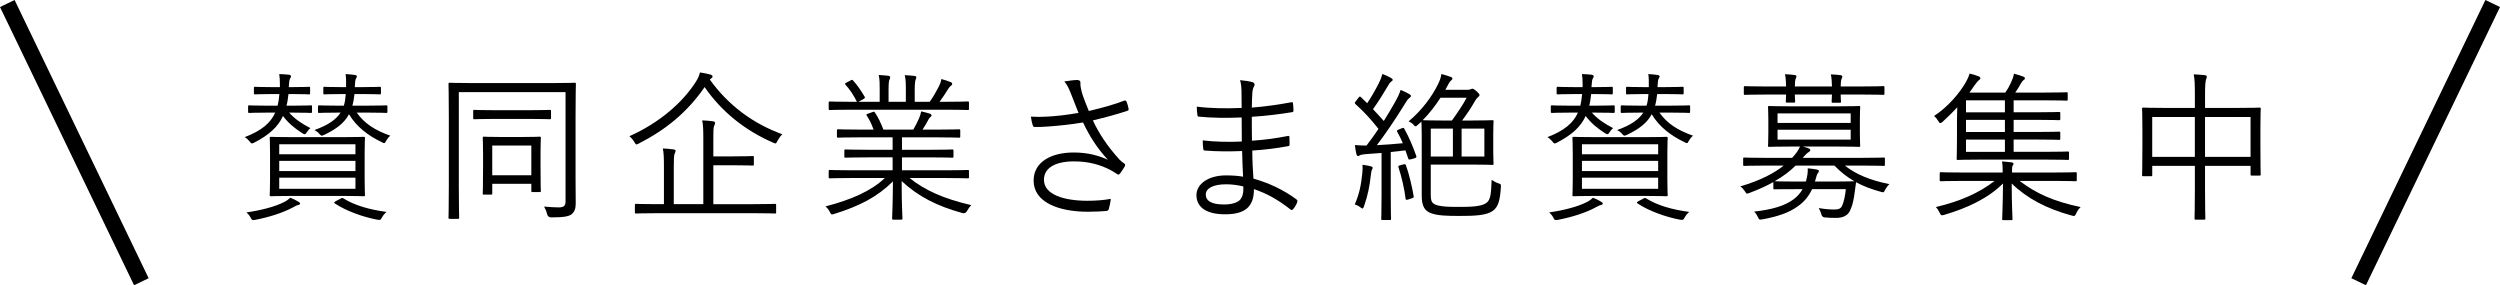 <?xml version="1.0" encoding="UTF-8"?>
<svg id="_レイヤー_2" data-name="レイヤー 2" xmlns="http://www.w3.org/2000/svg" width="216.897" height="24.747" viewBox="0 0 216.897 24.747">
  <g id="txt">
    <g>
      <g>
        <path d="M27.07,9.686c0,.098-.014,.112-.112,.112-.07,0-.434-.028-1.597-.028h-.28c.532,.574,1.037,.924,1.849,1.345-.112,.084-.224,.224-.294,.336-.084,.14-.14,.196-.21,.196-.056,0-.112-.042-.21-.098-.645-.42-1.149-.812-1.667-1.485-.434,.953-1.219,1.653-2.493,2.311-.098,.042-.154,.07-.196,.07-.07,0-.112-.056-.21-.182-.14-.168-.266-.28-.42-.364,1.457-.56,2.241-1.219,2.647-2.129h-.63c-1.163,0-1.527,.028-1.611,.028-.098,0-.112-.014-.112-.112v-.434c0-.098,.014-.112,.112-.112,.084,0,.448,.028,1.611,.028h.84c.07-.308,.126-.644,.154-1.008h-.63c-1.064,0-1.401,.028-1.471,.028-.098,0-.112-.014-.112-.112v-.434c0-.098,.014-.112,.112-.112,.07,0,.406,.028,1.471,.028h.672v-.224c0-.35-.014-.602-.056-.91,.336,.014,.574,.028,.827,.056,.112,.014,.196,.07,.196,.14,0,.056-.028,.098-.084,.196-.056,.098-.084,.294-.098,.546l-.014,.196h.28c1.065,0,1.387-.028,1.471-.028s.098,.014,.098,.112v.434c0,.098-.014,.112-.098,.112s-.406-.028-1.471-.028h-.308c-.042,.364-.084,.7-.168,1.008h.504c1.163,0,1.527-.028,1.597-.028,.098,0,.112,.014,.112,.112v.434Zm-1.191,8.096c-.126,.028-.28,.112-.434,.196-.869,.476-2.115,.869-3.292,1.093-.266,.042-.294,.042-.406-.182-.098-.196-.238-.35-.364-.462,1.205-.168,2.479-.49,3.264-.896,.182-.084,.378-.224,.532-.378,.322,.126,.49,.21,.714,.35,.098,.056,.14,.098,.14,.154s-.056,.112-.154,.126Zm5.757-2.241c0,.953,.028,1.303,.028,1.373,0,.098-.014,.112-.112,.112-.07,0-.546-.028-1.947-.028h-4.132c-1.4,0-1.877,.028-1.961,.028-.098,0-.112-.014-.112-.112,0-.084,.028-.42,.028-1.373v-2.185c0-.967-.028-1.303-.028-1.373,0-.098,.014-.112,.112-.112,.084,0,.561,.028,1.961,.028h4.132c1.401,0,1.877-.028,1.947-.028,.098,0,.112,.014,.112,.112,0,.07-.028,.406-.028,1.373v2.185Zm-.798-3.026h-6.612v.868h6.612v-.868Zm0,1.443h-6.612v.882h6.612v-.882Zm0,1.457h-6.612v.967h6.612v-.967Zm.112-5.645c.672,.952,1.597,1.541,2.914,2.003-.14,.112-.266,.266-.35,.42-.07,.154-.112,.224-.196,.224-.042,0-.098-.028-.196-.084-1.205-.574-2.199-1.345-2.844-2.423-.392,.742-1.064,1.275-2.157,1.793-.238,.112-.252,.098-.448-.126-.112-.126-.238-.21-.392-.294,1.205-.434,1.877-.91,2.269-1.513h-.154c-1.219,0-1.611,.028-1.695,.028-.098,0-.112-.014-.112-.112v-.434c0-.098,.028-.112,.112-.112s.476,.028,1.695,.028h.434c.098-.294,.14-.63,.168-1.008h-.35c-1.079,0-1.415,.028-1.485,.028-.098,0-.112-.014-.112-.112v-.434c0-.098,.014-.112,.112-.112,.07,0,.406,.028,1.485,.028h.378c.014-.476,0-.84-.042-1.135,.336,.028,.574,.042,.826,.084,.098,.014,.154,.07,.154,.126,0,.042-.028,.112-.07,.168-.07,.112-.084,.266-.098,.546l-.014,.21h.658c1.079,0,1.415-.028,1.499-.028,.098,0,.112,.014,.112,.112v.434c0,.098-.014,.112-.112,.112-.084,0-.42-.028-1.499-.028h-.686c-.042,.378-.098,.714-.182,1.008h1.247c1.219,0,1.611-.028,1.681-.028,.098,0,.112,.014,.112,.112v.434c0,.098-.014,.112-.112,.112-.07,0-.462-.028-1.681-.028h-.869Zm-1.401,7.466c.14-.084,.168-.07,.238-.028,1.009,.63,2.297,.98,3.74,1.177-.14,.126-.28,.28-.393,.49-.126,.224-.14,.224-.42,.182-1.121-.21-2.62-.714-3.656-1.401-.098-.07-.084-.112,.084-.21l.406-.21Z"/>
        <path d="M47.904,7.207c1.387,0,1.863-.028,1.947-.028,.098,0,.112,.014,.112,.112,0,.084-.028,.953-.028,2.83v5.309c0,1.121,.014,1.793,.014,2.241,0,.406-.098,.7-.35,.91-.224,.182-.63,.28-1.779,.28q-.28,0-.351-.28c-.056-.238-.154-.462-.266-.658,.462,.042,.967,.07,1.247,.07,.476,0,.616-.14,.616-.518V7.992h-9.259v8.152c0,1.891,.028,2.661,.028,2.731,0,.098-.014,.112-.112,.112h-.7c-.098,0-.112-.014-.112-.112,0-.084,.028-.868,.028-2.787v-5.981c0-1.919-.028-2.732-.028-2.816,0-.098,.014-.112,.112-.112,.084,0,.56,.028,1.947,.028h6.934Zm-.098,3.026c0,.098-.014,.112-.112,.112-.07,0-.504-.028-1.793-.028h-2.941c-1.289,0-1.709,.028-1.793,.028-.098,0-.112-.014-.112-.112v-.602c0-.084,.014-.098,.112-.098,.084,0,.504,.028,1.793,.028h2.941c1.289,0,1.723-.028,1.793-.028,.098,0,.112,.014,.112,.098v.602Zm-.911,4.076c0,1.877,.028,2.171,.028,2.241,0,.098-.014,.112-.112,.112h-.602c-.098,0-.112-.014-.112-.112v-.602h-3.39v.826c0,.098-.014,.112-.112,.112h-.602c-.098,0-.112-.014-.112-.112,0-.084,.028-.392,.028-2.311v-1.051c0-1.037-.028-1.359-.028-1.443,0-.098,.014-.112,.112-.112,.084,0,.42,.028,1.513,.028h1.779c1.106,0,1.443-.028,1.527-.028,.098,0,.112,.014,.112,.112,0,.07-.028,.392-.028,1.232v1.107Zm-.798-1.681h-3.39v2.577h3.39v-2.577Z"/>
        <path d="M61.58,6.899c1.667,2.325,3.838,3.852,6.29,4.749-.168,.168-.294,.35-.42,.574-.126,.252-.126,.266-.378,.154-2.451-1.064-4.482-2.703-5.939-4.819-1.541,2.227-3.404,3.712-5.701,4.889-.112,.056-.168,.084-.21,.084-.07,0-.098-.056-.182-.196-.112-.196-.266-.378-.434-.518,2.647-1.177,4.637-2.956,5.757-4.707,.21-.322,.294-.546,.364-.826,.364,.056,.63,.112,.896,.182,.14,.042,.196,.098,.196,.168s-.042,.126-.112,.168l-.126,.098Zm5.757,11.514c0,.098-.014,.112-.112,.112-.084,0-.518-.028-1.835-.028h-8.376c-1.303,0-1.751,.028-1.821,.028-.098,0-.112-.014-.112-.112v-.616c0-.098,.014-.112,.112-.112,.07,0,.518,.028,1.821,.028h.588v-3.152c0-.826-.014-1.331-.098-1.681,.336,.014,.645,.042,.938,.084,.112,.014,.168,.056,.168,.112,0,.098-.042,.168-.084,.266-.056,.154-.07,.49-.07,1.233v3.138h2.563v-5.589c0-.812-.014-1.317-.098-1.681,.336,.014,.658,.042,.953,.084,.098,.014,.168,.07,.168,.126,0,.112-.042,.168-.084,.266-.07,.154-.07,.49-.07,1.219v1.429h1.695c1.218,0,1.625-.028,1.709-.028,.098,0,.112,.014,.112,.112v.603c0,.098-.014,.112-.112,.112-.084,0-.491-.028-1.709-.028h-1.695v3.376h3.501c1.317,0,1.751-.028,1.835-.028,.098,0,.112,.014,.112,.112v.616Z"/>
        <path d="M78.912,15.443c1.345,1.079,2.956,1.793,5.351,2.354-.126,.126-.252,.308-.364,.504q-.14,.266-.406,.182c-2.241-.616-3.852-1.457-5.267-2.773,0,2.115,.07,2.998,.07,3.236,0,.098-.014,.112-.112,.112h-.672c-.098,0-.112-.014-.112-.112,0-.238,.056-1.093,.07-3.208-1.387,1.373-2.928,2.143-5.071,2.816-.252,.084-.28,.084-.406-.168-.098-.196-.224-.35-.378-.476,2.297-.602,3.964-1.345,5.155-2.465h-2.914c-1.331,0-1.765,.028-1.835,.028-.112,0-.126-.014-.126-.112v-.504c0-.098,.014-.112,.126-.112,.07,0,.504,.028,1.835,.028h3.586v-1.121h-2.087c-1.429,0-1.919,.028-1.989,.028-.098,0-.112-.014-.112-.098v-.49c0-.112,.014-.126,.112-.126,.07,0,.561,.028,1.989,.028h2.087v-1.079h-2.773c-1.401,0-1.863,.028-1.933,.028-.112,0-.126-.014-.126-.112v-.504c0-.098,.014-.112,.126-.112,.07,0,.532,.028,1.933,.028h1.121c-.168-.476-.378-.896-.588-1.205-.07-.098-.042-.126,.112-.182l.364-.126c.14-.056,.168-.056,.224,.028,.266,.378,.518,.911,.742,1.485h2.591c.196-.322,.336-.616,.519-1.022,.07-.168,.112-.322,.168-.56,.252,.056,.462,.112,.742,.196,.084,.028,.154,.084,.154,.154s-.07,.126-.126,.168c-.07,.056-.14,.182-.196,.294-.126,.238-.266,.476-.462,.771h1.218c1.415,0,1.863-.028,1.947-.028,.098,0,.112,.014,.112,.112v.504c0,.098-.014,.112-.112,.112-.084,0-.532-.028-1.947-.028h-2.998v1.079h2.367c1.429,0,1.905-.028,1.989-.028,.098,0,.112,.014,.112,.126v.49c0,.084-.014,.098-.112,.098-.084,0-.561-.028-1.989-.028h-2.367v1.121h3.852c1.331,0,1.765-.028,1.849-.028,.098,0,.112,.014,.112,.112v.504c0,.098-.014,.112-.112,.112-.084,0-.518-.028-1.849-.028h-3.194Zm5.155-6.009c0,.098-.014,.112-.112,.112-.084,0-.518-.028-1.849-.028h-8.25c-1.331,0-1.765,.028-1.835,.028-.112,0-.126-.014-.126-.112v-.504c0-.112,.014-.126,.126-.126,.07,0,.504,.028,1.835,.028h.49c-.308-.616-.616-1.065-.994-1.485-.056-.07-.056-.112,.084-.182l.378-.196c.098-.056,.14-.056,.196,.014,.35,.378,.7,.883,1.008,1.415,.042,.084,.028,.112-.084,.182l-.462,.252h1.849v-1.051c0-.504,0-.91-.084-1.275,.294,.014,.63,.042,.854,.07,.084,.014,.14,.056,.14,.126s-.014,.112-.056,.196c-.056,.098-.084,.35-.084,.882v1.051h1.499v-1.037c0-.504,0-.911-.098-1.275,.294,.014,.645,.042,.868,.07,.084,.014,.14,.056,.14,.126,0,.056-.028,.112-.056,.182-.042,.112-.084,.35-.084,.882v1.051h1.303c.309-.434,.546-.854,.785-1.317,.098-.196,.182-.392,.224-.658,.28,.07,.588,.182,.798,.266,.084,.028,.14,.084,.14,.14,0,.084-.028,.126-.112,.182-.098,.07-.168,.168-.238,.28-.224,.364-.477,.742-.743,1.107h.588c1.331,0,1.765-.028,1.849-.028,.098,0,.112,.014,.112,.126v.504Z"/>
        <path d="M92.926,8.16c-.224-.574-.336-.785-.588-1.093,.434-.07,.868-.126,1.106-.126,.196,0,.294,.084,.294,.21,0,.084-.014,.224,.014,.364,.028,.196,.098,.518,.252,.938,.154,.42,.28,.742,.462,1.177,1.135-.266,2.283-.588,3.068-.896,.084-.028,.154-.028,.196,.07,.07,.154,.14,.392,.182,.616,.014,.098,0,.154-.07,.182-.869,.294-1.891,.574-3.026,.841,.504,1.093,1.247,2.241,2.325,3.418,.14,.14,.252,.224,.378,.308,.07,.042,.098,.084,.098,.126,0,.056-.014,.112-.042,.154-.098,.168-.266,.42-.364,.56-.07,.084-.126,.14-.182,.14s-.084-.028-.168-.084c-.182-.126-.336-.21-.504-.308-.84-.434-1.835-.756-3.18-.756-1.681,0-2.605,.602-2.605,1.597,0,1.289,1.737,1.821,3.782,1.821,.714,0,1.442-.056,2.017-.168-.028,.308-.112,.7-.182,.91-.042,.098-.07,.112-.182,.14-.252,.028-.995,.07-1.611,.07-2.563,0-4.721-.826-4.721-2.704,0-1.625,1.541-2.437,3.474-2.437,1.303,0,2.213,.294,2.97,.63-.924-.994-1.569-2.003-2.157-3.236-1.079,.182-2.045,.28-3.011,.35-.42,.028-.841,.056-1.191,.042-.098,0-.126-.056-.168-.168-.056-.168-.112-.42-.154-.729,.477,.028,.911,.028,1.387,0,.812-.042,1.667-.14,2.746-.322-.238-.588-.392-.98-.645-1.639Z"/>
        <path d="M107.766,13.104c-1.079,.042-2.213,.042-3.222-.042-.112,0-.14-.042-.154-.168-.028-.182-.042-.518-.042-.714,1.037,.126,2.297,.154,3.39,.098,0-.687-.014-1.415-.014-2.087-1.358,.056-2.563,.042-3.712-.07-.084-.014-.112-.042-.126-.14-.028-.21-.056-.42-.056-.728,1.233,.154,2.549,.168,3.894,.112,0-.574-.014-.967-.014-1.485-.014-.406-.042-.644-.126-.925,.462,.042,.84,.098,1.106,.182,.154,.056,.196,.21,.126,.322-.098,.154-.154,.364-.168,.644-.028,.448-.028,.756-.042,1.233,1.274-.098,2.423-.28,3.418-.462,.112-.028,.14,0,.154,.098,.028,.224,.042,.448,.042,.616,0,.112-.056,.14-.098,.14-1.092,.182-2.227,.322-3.516,.406,0,.687,0,1.415,.014,2.073,1.079-.07,2.018-.196,3.096-.406,.098-.028,.14,0,.154,.07,0,.168,.014,.434,.014,.672,0,.084-.042,.126-.14,.14-.995,.182-1.975,.308-3.096,.378,0,.868,.042,1.597,.098,2.437,1.261,.35,2.577,.938,3.74,1.807,.07,.056,.098,.112,.056,.238-.056,.182-.21,.448-.35,.602-.07,.084-.126,.098-.21,.042-1.135-.883-2.073-1.401-3.194-1.779,.014,1.569-.812,2.185-2.507,2.185-1.639,0-2.479-.63-2.479-1.667,0-.91,.953-1.709,2.577-1.709,.561,0,1.065,.042,1.471,.112-.042-.799-.07-1.415-.084-2.227Zm-1.387,2.885c-1.176,0-1.765,.378-1.765,.883,0,.588,.546,.868,1.569,.868,.644,0,1.177-.14,1.429-.434,.168-.21,.294-.56,.252-1.135-.49-.112-.98-.182-1.485-.182Z"/>
        <path d="M119.034,14.715c-.042,.07-.07,.21-.098,.448-.098,.925-.266,1.807-.588,2.703-.056,.154-.084,.224-.14,.224-.042,0-.098-.042-.196-.112-.112-.098-.35-.21-.476-.238,.406-.938,.546-1.667,.658-2.731,.028-.28,.028-.434,.014-.714,.308,.042,.532,.084,.7,.126,.154,.042,.182,.07,.182,.126,0,.07-.014,.098-.056,.168Zm2.591-3.586c.14-.056,.154-.056,.21,.042,.435,.784,.756,1.555,1.037,2.353,.028,.112,.028,.154-.154,.21l-.294,.084c-.196,.042-.224,.028-.252-.084l-.238-.687-1.275,.14v3.754c0,1.527,.028,1.975,.028,2.045,0,.098-.014,.098-.112,.098h-.63c-.098,0-.112,0-.112-.098,0-.084,.028-.518,.028-2.045v-3.67c-.462,.042-.91,.07-1.345,.098-.308,.028-.462,.056-.546,.112-.042,.028-.098,.056-.154,.056-.07,0-.112-.07-.14-.182-.056-.21-.098-.49-.126-.771,.308,.028,.616,.042,.882,.042h.126c.378-.49,.714-.967,1.037-1.443-.63-.798-1.247-1.485-2.003-2.157-.084-.084-.07-.098,.042-.252l.224-.294c.098-.126,.126-.126,.21-.056l.546,.532c.364-.546,.672-1.079,.967-1.653,.224-.448,.294-.672,.35-.883,.252,.084,.518,.21,.742,.336,.098,.056,.154,.112,.154,.168,0,.07-.056,.112-.126,.154-.098,.07-.154,.14-.238,.294-.49,.827-.854,1.415-1.345,2.101,.308,.322,.616,.658,.938,1.022,.336-.532,.63-1.037,.911-1.527,.336-.588,.448-.854,.546-1.163,.28,.112,.532,.224,.743,.35,.112,.07,.154,.112,.154,.168,0,.084-.07,.126-.154,.196-.14,.098-.224,.252-.448,.616-.771,1.247-1.569,2.423-2.354,3.46,.714-.042,1.443-.084,2.255-.168-.14-.336-.308-.672-.49-.995-.042-.084-.042-.126,.14-.196l.266-.112Zm.126,3.138c.154-.042,.182-.028,.224,.07,.266,.714,.532,1.849,.672,2.675,.014,.126,0,.14-.168,.196l-.294,.098c-.196,.056-.224,.042-.238-.084-.112-.883-.364-1.961-.617-2.703-.028-.112-.014-.14,.154-.182l.266-.07Zm2.381,2.577c0,.602,.056,.826,.616,.98,.434,.112,1.022,.126,1.779,.126,.995,0,1.933-.014,2.396-.322,.434-.28,.434-.883,.49-2.031,.168,.112,.336,.224,.546,.294,.266,.084,.28,.098,.252,.378-.07,1.079-.21,1.667-.686,2.017-.561,.406-1.569,.448-2.9,.448-1.134,0-1.863-.028-2.437-.224-.574-.196-.841-.616-.841-1.527v-5.295c0-.798-.028-1.064-.028-1.135l-.294,.266c-.098,.084-.168,.14-.21,.14-.056,0-.112-.056-.196-.154-.084-.098-.224-.196-.406-.28,1.176-.98,2.031-2.171,2.535-3.194,.168-.336,.266-.616,.308-.91,.364,.098,.63,.182,.812,.252,.084,.028,.14,.084,.14,.14,0,.07-.056,.126-.14,.196-.098,.084-.182,.224-.336,.532l-.14,.252h1.919c.14,0,.224-.028,.294-.056,.042-.014,.084-.042,.126-.042,.07,0,.154,.028,.392,.238,.196,.182,.238,.252,.238,.308,0,.07-.056,.14-.154,.21-.084,.07-.154,.168-.238,.308-.322,.574-.756,1.219-1.121,1.695h.869c1.247,0,1.667-.028,1.751-.028,.098,0,.112,.014,.112,.112,0,.07-.028,.336-.028,1.149v1.359c0,.799,.028,1.079,.028,1.149,0,.098-.014,.112-.112,.112-.084,0-.504-.028-1.751-.028h-3.586v2.563Zm.84-8.363c-.42,.658-.953,1.359-1.541,1.947,.084,0,.518,.028,1.737,.028h.798c.49-.686,.938-1.331,1.275-1.975h-2.27Zm1.079,2.676h-1.919v2.423h1.919v-2.423Zm2.731,0h-1.975v2.423h1.975v-2.423Z"/>
        <path d="M140.092,9.686c0,.098-.014,.112-.112,.112-.07,0-.434-.028-1.597-.028h-.28c.532,.574,1.037,.924,1.849,1.345-.112,.084-.224,.224-.294,.336-.084,.14-.14,.196-.21,.196-.056,0-.112-.042-.21-.098-.645-.42-1.149-.812-1.667-1.485-.434,.953-1.219,1.653-2.493,2.311-.098,.042-.154,.07-.196,.07-.07,0-.112-.056-.21-.182-.14-.168-.266-.28-.42-.364,1.457-.56,2.241-1.219,2.647-2.129h-.63c-1.163,0-1.527,.028-1.611,.028-.098,0-.112-.014-.112-.112v-.434c0-.098,.014-.112,.112-.112,.084,0,.448,.028,1.611,.028h.84c.07-.308,.126-.644,.154-1.008h-.63c-1.064,0-1.401,.028-1.471,.028-.098,0-.112-.014-.112-.112v-.434c0-.098,.014-.112,.112-.112,.07,0,.406,.028,1.471,.028h.672v-.224c0-.35-.014-.602-.056-.91,.336,.014,.574,.028,.827,.056,.112,.014,.196,.07,.196,.14,0,.056-.028,.098-.084,.196-.056,.098-.084,.294-.098,.546l-.014,.196h.28c1.065,0,1.387-.028,1.471-.028,.084,0,.098,.014,.098,.112v.434c0,.098-.014,.112-.098,.112-.084,0-.406-.028-1.471-.028h-.308c-.042,.364-.084,.7-.168,1.008h.504c1.163,0,1.527-.028,1.597-.028,.098,0,.112,.014,.112,.112v.434Zm-1.191,8.096c-.126,.028-.28,.112-.434,.196-.869,.476-2.115,.869-3.292,1.093-.266,.042-.294,.042-.406-.182-.098-.196-.238-.35-.364-.462,1.205-.168,2.479-.49,3.264-.896,.182-.084,.378-.224,.532-.378,.322,.126,.49,.21,.714,.35,.098,.056,.14,.098,.14,.154s-.056,.112-.154,.126Zm5.757-2.241c0,.953,.028,1.303,.028,1.373,0,.098-.014,.112-.112,.112-.07,0-.546-.028-1.947-.028h-4.132c-1.4,0-1.877,.028-1.961,.028-.098,0-.112-.014-.112-.112,0-.084,.028-.42,.028-1.373v-2.185c0-.967-.028-1.303-.028-1.373,0-.098,.014-.112,.112-.112,.084,0,.561,.028,1.961,.028h4.132c1.401,0,1.877-.028,1.947-.028,.098,0,.112,.014,.112,.112,0,.07-.028,.406-.028,1.373v2.185Zm-.798-3.026h-6.612v.868h6.612v-.868Zm0,1.443h-6.612v.882h6.612v-.882Zm0,1.457h-6.612v.967h6.612v-.967Zm.112-5.645c.672,.952,1.597,1.541,2.914,2.003-.14,.112-.266,.266-.35,.42-.07,.154-.112,.224-.196,.224-.042,0-.098-.028-.196-.084-1.205-.574-2.199-1.345-2.844-2.423-.392,.742-1.064,1.275-2.157,1.793-.238,.112-.252,.098-.448-.126-.112-.126-.238-.21-.392-.294,1.205-.434,1.877-.91,2.269-1.513h-.154c-1.219,0-1.611,.028-1.695,.028-.098,0-.112-.014-.112-.112v-.434c0-.098,.028-.112,.112-.112,.084,0,.476,.028,1.695,.028h.434c.098-.294,.14-.63,.168-1.008h-.35c-1.079,0-1.415,.028-1.485,.028-.098,0-.112-.014-.112-.112v-.434c0-.098,.014-.112,.112-.112,.07,0,.406,.028,1.485,.028h.378c.014-.476,0-.84-.042-1.135,.336,.028,.574,.042,.826,.084,.098,.014,.154,.07,.154,.126,0,.042-.028,.112-.07,.168-.07,.112-.084,.266-.098,.546l-.014,.21h.658c1.079,0,1.415-.028,1.499-.028,.098,0,.112,.014,.112,.112v.434c0,.098-.014,.112-.112,.112-.084,0-.42-.028-1.499-.028h-.687c-.042,.378-.098,.714-.182,1.008h1.247c1.219,0,1.611-.028,1.681-.028,.098,0,.112,.014,.112,.112v.434c0,.098-.014,.112-.112,.112-.07,0-.462-.028-1.681-.028h-.869Zm-1.401,7.466c.14-.084,.168-.07,.238-.028,1.009,.63,2.297,.98,3.74,1.177-.14,.126-.28,.28-.393,.49-.126,.224-.14,.224-.42,.182-1.121-.21-2.62-.714-3.656-1.401-.098-.07-.084-.112,.084-.21l.406-.21Z"/>
        <path d="M160.058,14.365c.953,.756,2.185,1.275,3.866,1.611-.154,.14-.266,.294-.378,.49-.112,.238-.112,.252-.392,.168-.812-.224-1.513-.49-2.129-.826v.042c-.056,.364-.098,.784-.168,1.205-.084,.504-.168,.84-.364,1.247-.21,.42-.63,.602-1.19,.602-.434,0-.687-.014-.995-.042q-.224-.014-.294-.28c-.056-.196-.126-.364-.224-.532,.476,.084,.938,.126,1.373,.126,.336,0,.561-.07,.672-.364,.14-.322,.252-.841,.308-1.401h-2.928c-.294,.63-.7,1.107-1.218,1.471-.771,.574-1.793,.91-3.082,1.148-.28,.042-.294,.042-.392-.182-.098-.21-.196-.35-.336-.49,1.485-.168,2.633-.476,3.417-1.064,.322-.238,.588-.532,.785-.883h-.588c-1.345,0-1.765,.014-1.835,.014-.098,0-.112-.014-.112-.098v-.532c-.588,.336-1.275,.644-2.06,.938-.266,.098-.252,.112-.42-.154-.112-.168-.238-.308-.392-.406,1.793-.532,2.941-1.149,3.768-1.807h-1.597c-1.317,0-1.737,.028-1.821,.028s-.098-.014-.098-.112v-.504c0-.098,.014-.112,.098-.112s.504,.028,1.821,.028h2.325c.378-.392,.561-.687,.687-.981h-.729c-1.387,0-1.849,.028-1.933,.028-.098,0-.112-.014-.112-.112,0-.084,.028-.336,.028-1.093v-1.135c0-.771-.028-1.023-.028-1.107s.014-.098,.112-.098c.084,0,.546,.028,1.933,.028h3.922c1.373,0,1.835-.028,1.919-.028,.098,0,.112,.014,.112,.098s-.028,.336-.028,1.107v1.135c0,.756,.028,1.009,.028,1.093,0,.098-.014,.112-.112,.112-.084,0-.546-.028-1.919-.028h-2.928c.154,.042,.294,.084,.448,.14,.126,.056,.182,.098,.182,.168,0,.084-.07,.14-.168,.196-.098,.042-.252,.21-.49,.476h5.197c1.316,0,1.751-.028,1.821-.028,.098,0,.112,.014,.112,.112v.504c0,.098-.014,.112-.112,.112-.07,0-.504-.028-1.821-.028h-1.541Zm3.432-6.261c0,.112-.014,.126-.112,.126-.084,0-.518-.028-1.835-.028h-1.849c0,.364,.028,.532,.028,.602,0,.098-.014,.112-.112,.112h-.588c-.098,0-.112-.014-.112-.112,0-.07,.014-.238,.028-.602h-3.222c0,.35,.028,.518,.028,.588,0,.098-.014,.112-.112,.112h-.588c-.098,0-.112-.014-.112-.112,0-.07,.014-.238,.028-.588h-1.723c-1.316,0-1.751,.028-1.835,.028-.098,0-.112-.014-.112-.126v-.518c0-.098,.014-.112,.112-.112,.084,0,.519,.028,1.835,.028h1.723c-.014-.364-.028-.771-.098-1.065,.336,.014,.616,.042,.84,.07,.098,.014,.154,.056,.154,.126s-.028,.112-.056,.182c-.056,.098-.084,.336-.084,.686h3.222c-.014-.35-.028-.756-.098-1.051,.336,.014,.616,.042,.841,.07,.098,.014,.154,.056,.154,.126s-.028,.112-.056,.182c-.056,.098-.084,.336-.084,.672h1.849c1.317,0,1.751-.028,1.835-.028,.098,0,.112,.014,.112,.112v.518Zm-4.44,7.648c1.302,0,1.765-.028,1.835-.028-.617-.35-1.191-.798-1.737-1.359h-3.362c-.476,.476-1.064,.924-1.821,1.359,.084,0,.504,.028,1.835,.028h.869l.028-.084c.112-.406,.154-.728,.14-1.064,.294,.028,.546,.056,.756,.098,.126,.028,.21,.056,.21,.126s-.042,.14-.098,.21c-.084,.112-.112,.28-.21,.602l-.042,.112h1.597Zm1.513-5.911h-6.346v.827h6.346v-.827Zm0,1.415h-6.346v.854h6.346v-.854Z"/>
        <path d="M179.505,13.763c0,.098-.014,.112-.112,.112-.07,0-.546-.028-1.975-.028h-5.547c-1.415,0-1.933,.028-2.003,.028-.098,0-.112-.014-.112-.112,0-.084,.028-.49,.028-1.555v-1.653c0-.42,.014-.869,.028-1.247-.378,.406-.798,.826-1.261,1.247-.098,.084-.154,.126-.21,.126s-.098-.056-.168-.168c-.112-.182-.224-.322-.378-.448,1.261-.826,2.228-2.031,2.704-2.844,.224-.392,.308-.588,.378-.84,.294,.07,.575,.154,.812,.252,.07,.028,.126,.098,.126,.154s-.042,.112-.14,.182c-.098,.07-.252,.28-.42,.504-.112,.168-.238,.364-.392,.56h3.109c.224-.308,.393-.63,.504-.883,.126-.266,.21-.504,.252-.756,.294,.07,.574,.168,.812,.252,.098,.042,.14,.098,.14,.154,0,.07-.07,.126-.14,.168-.084,.056-.182,.238-.252,.35-.154,.266-.28,.476-.448,.714h2.493c1.415,0,1.863-.028,1.947-.028,.098,0,.112,.014,.112,.098v.504c0,.112-.014,.126-.112,.126-.084,0-.532-.028-1.947-.028h-2.633v1.037h1.975c1.401,0,1.877-.028,1.947-.028,.112,0,.126,.014,.126,.112v.49c0,.098-.014,.112-.126,.112-.07,0-.546-.028-1.947-.028h-1.975v1.051h1.975c1.401,0,1.877-.028,1.947-.028,.112,0,.126,.014,.126,.112v.49c0,.098-.014,.112-.126,.112-.07,0-.546-.028-1.947-.028h-1.975v1.065h2.718c1.429,0,1.905-.028,1.975-.028,.098,0,.112,.014,.112,.098v.518Zm-4.286,1.933c1.457,1.107,2.969,1.779,5.295,2.269-.168,.154-.28,.322-.378,.532-.126,.266-.14,.28-.42,.196-2.157-.588-3.866-1.485-5.183-2.774,0,1.919,.07,2.816,.07,3.082,0,.084-.014,.098-.112,.098h-.672c-.098,0-.112-.014-.112-.098,0-.266,.056-1.163,.07-3.082-1.289,1.289-3.096,2.129-5.085,2.718-.266,.07-.294,.07-.42-.196-.084-.182-.182-.336-.322-.476,2.101-.504,3.726-1.205,5.099-2.269h-2.788c-1.331,0-1.779,.028-1.863,.028-.098,0-.112-.014-.112-.112v-.574c0-.084,.014-.098,.112-.098,.084,0,.532,.028,1.863,.028h3.488c0-.252,0-.658-.056-.967,.336,.028,.644,.056,.84,.084,.126,.028,.154,.07,.154,.126,0,.07-.042,.112-.084,.182s-.042,.322-.042,.574h3.642c1.331,0,1.793-.028,1.863-.028,.098,0,.112,.014,.112,.098v.574c0,.098-.014,.112-.112,.112-.07,0-.533-.028-1.863-.028h-2.983Zm-1.275-6.99h-3.376v1.037h3.376v-1.037Zm0,1.695h-3.376v1.051h3.376v-1.051Zm0,1.709h-3.376v1.065h3.376v-1.065Z"/>
        <path d="M196.109,12.502c0,2.199,.028,2.535,.028,2.619,0,.098-.014,.112-.112,.112h-.658c-.098,0-.112-.014-.112-.112v-.729h-3.95v2.031c0,1.695,.028,2.451,.028,2.521,0,.098-.014,.112-.112,.112h-.714c-.098,0-.112-.014-.112-.112,0-.07,.028-.812,.028-2.507v-2.045h-3.698v.784c0,.098-.014,.112-.112,.112h-.658c-.098,0-.112-.014-.112-.112,0-.084,.028-.434,.028-2.633v-1.317c0-1.317-.028-1.709-.028-1.779,0-.098,.014-.112,.112-.112,.07,0,.574,.028,1.975,.028h2.493v-1.121c0-.911-.014-1.331-.098-1.793,.351,.014,.687,.042,.967,.07,.084,.014,.168,.07,.168,.126,0,.084-.028,.154-.07,.252-.042,.126-.084,.49-.084,1.275v1.191h2.745c1.415,0,1.905-.028,1.975-.028,.098,0,.112,.014,.112,.112,0,.07-.028,.448-.028,1.583v1.471Zm-5.687-2.353h-3.698v3.46h3.698v-3.46Zm4.833,0h-3.95v3.46h3.95v-3.46Z"/>
      </g>
      <g>
        <line x1="12.264" y1="24.442" x2=".633" y2=".305" style="fill: none; stroke: #000; stroke-miterlimit: 10; stroke-width: 1.405px;"/>
        <line x1="204.633" y1="24.442" x2="216.264" y2=".305" style="fill: none; stroke: #000; stroke-miterlimit: 10; stroke-width: 1.405px;"/>
      </g>
    </g>
  </g>
</svg>